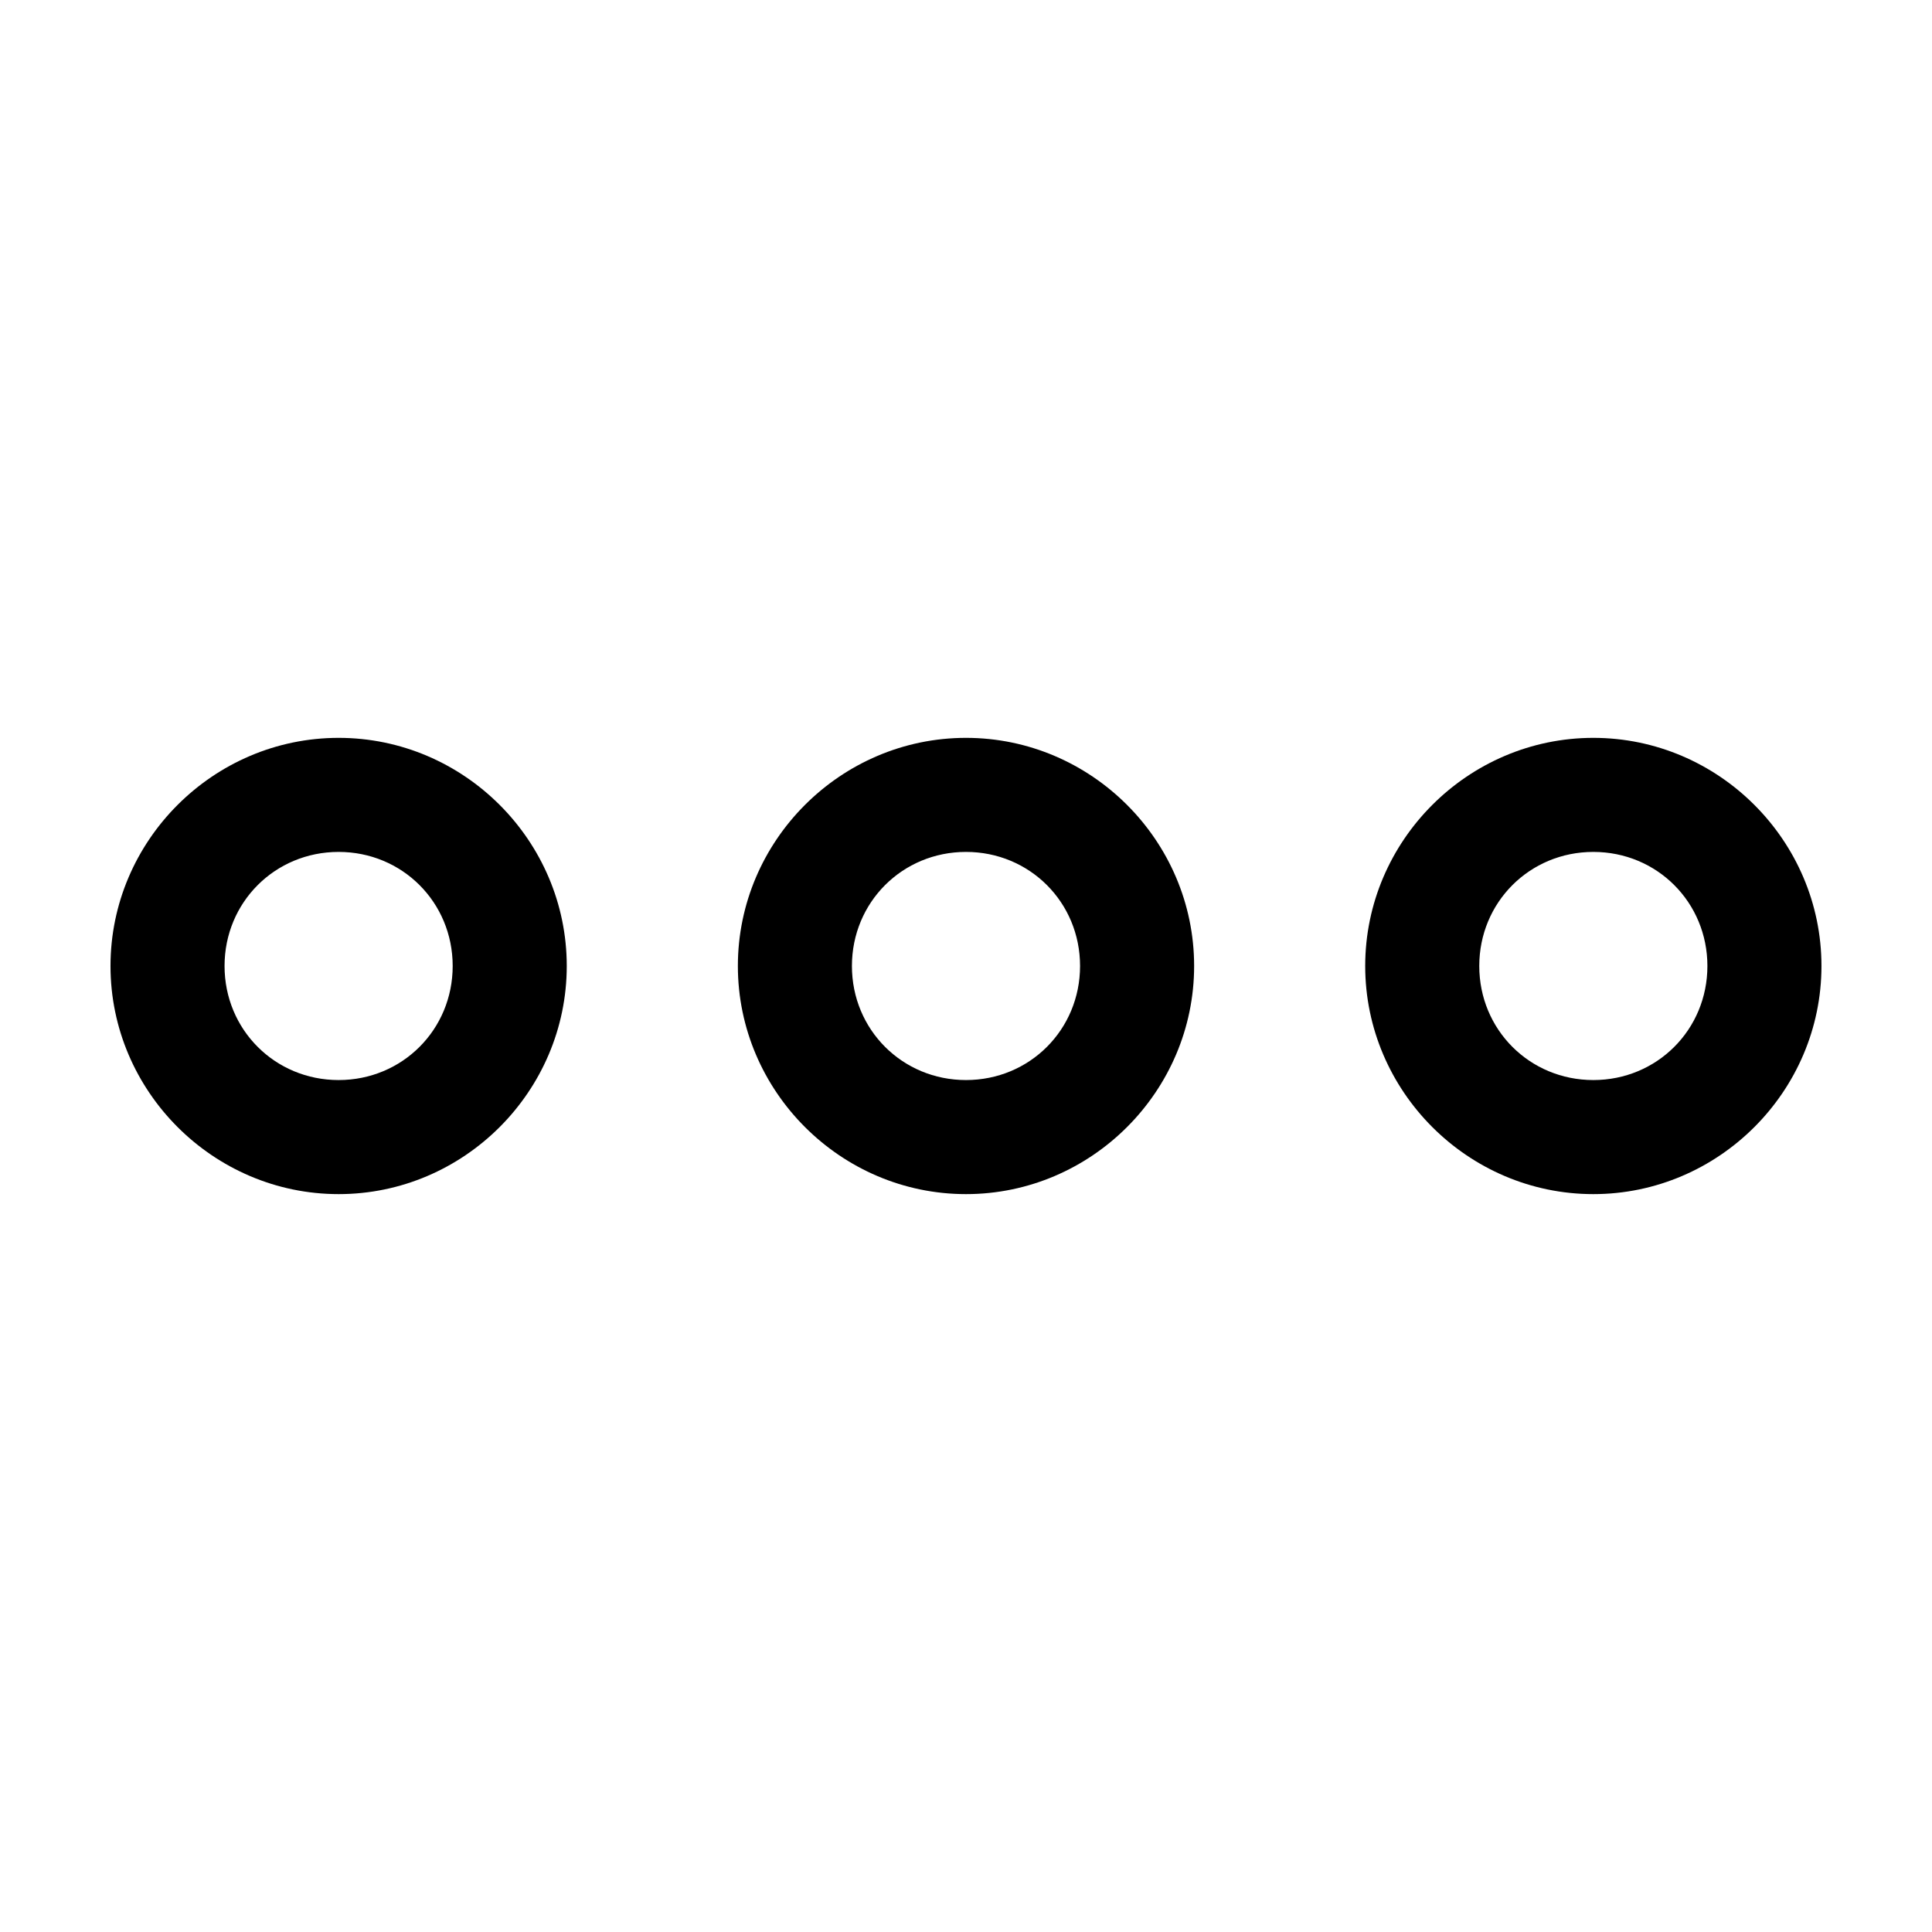 <?xml version="1.0" encoding="UTF-8"?>
<!-- Uploaded to: ICON Repo, www.iconrepo.com, Generator: ICON Repo Mixer Tools -->
<svg fill="#000000" width="800px" height="800px" version="1.1" viewBox="144 144 512 512" xmlns="http://www.w3.org/2000/svg">
 <path d="m233.74 339.54c-33.211 0-60.457 27.246-60.457 60.457s27.246 60.457 60.457 60.457c33.211 0 60.457-27.246 60.457-60.457s-27.246-60.457-60.457-60.457zm166.26 0c-33.211 0-60.457 27.246-60.457 60.457s27.246 60.457 60.457 60.457 60.457-27.246 60.457-60.457-27.246-60.457-60.457-60.457zm166.25 0c-33.207 0-60.457 27.246-60.457 60.457s27.25 60.457 60.457 60.457c33.211 0 60.457-27.246 60.457-60.457s-27.246-60.457-60.457-60.457zm-332.51 30.227c16.871 0 30.227 13.355 30.227 30.23 0 16.871-13.355 30.227-30.227 30.227-16.875 0-30.23-13.355-30.23-30.227 0-16.875 13.355-30.23 30.23-30.23zm166.26 0c16.871 0 30.227 13.355 30.227 30.23 0 16.871-13.355 30.227-30.227 30.227-16.875 0-30.23-13.355-30.23-30.227 0-16.875 13.355-30.23 30.23-30.23zm166.25 0c16.875 0 30.23 13.355 30.23 30.23 0 16.871-13.355 30.227-30.23 30.227-16.871 0-30.227-13.355-30.227-30.227 0-16.875 13.355-30.23 30.227-30.23z"/>
</svg>